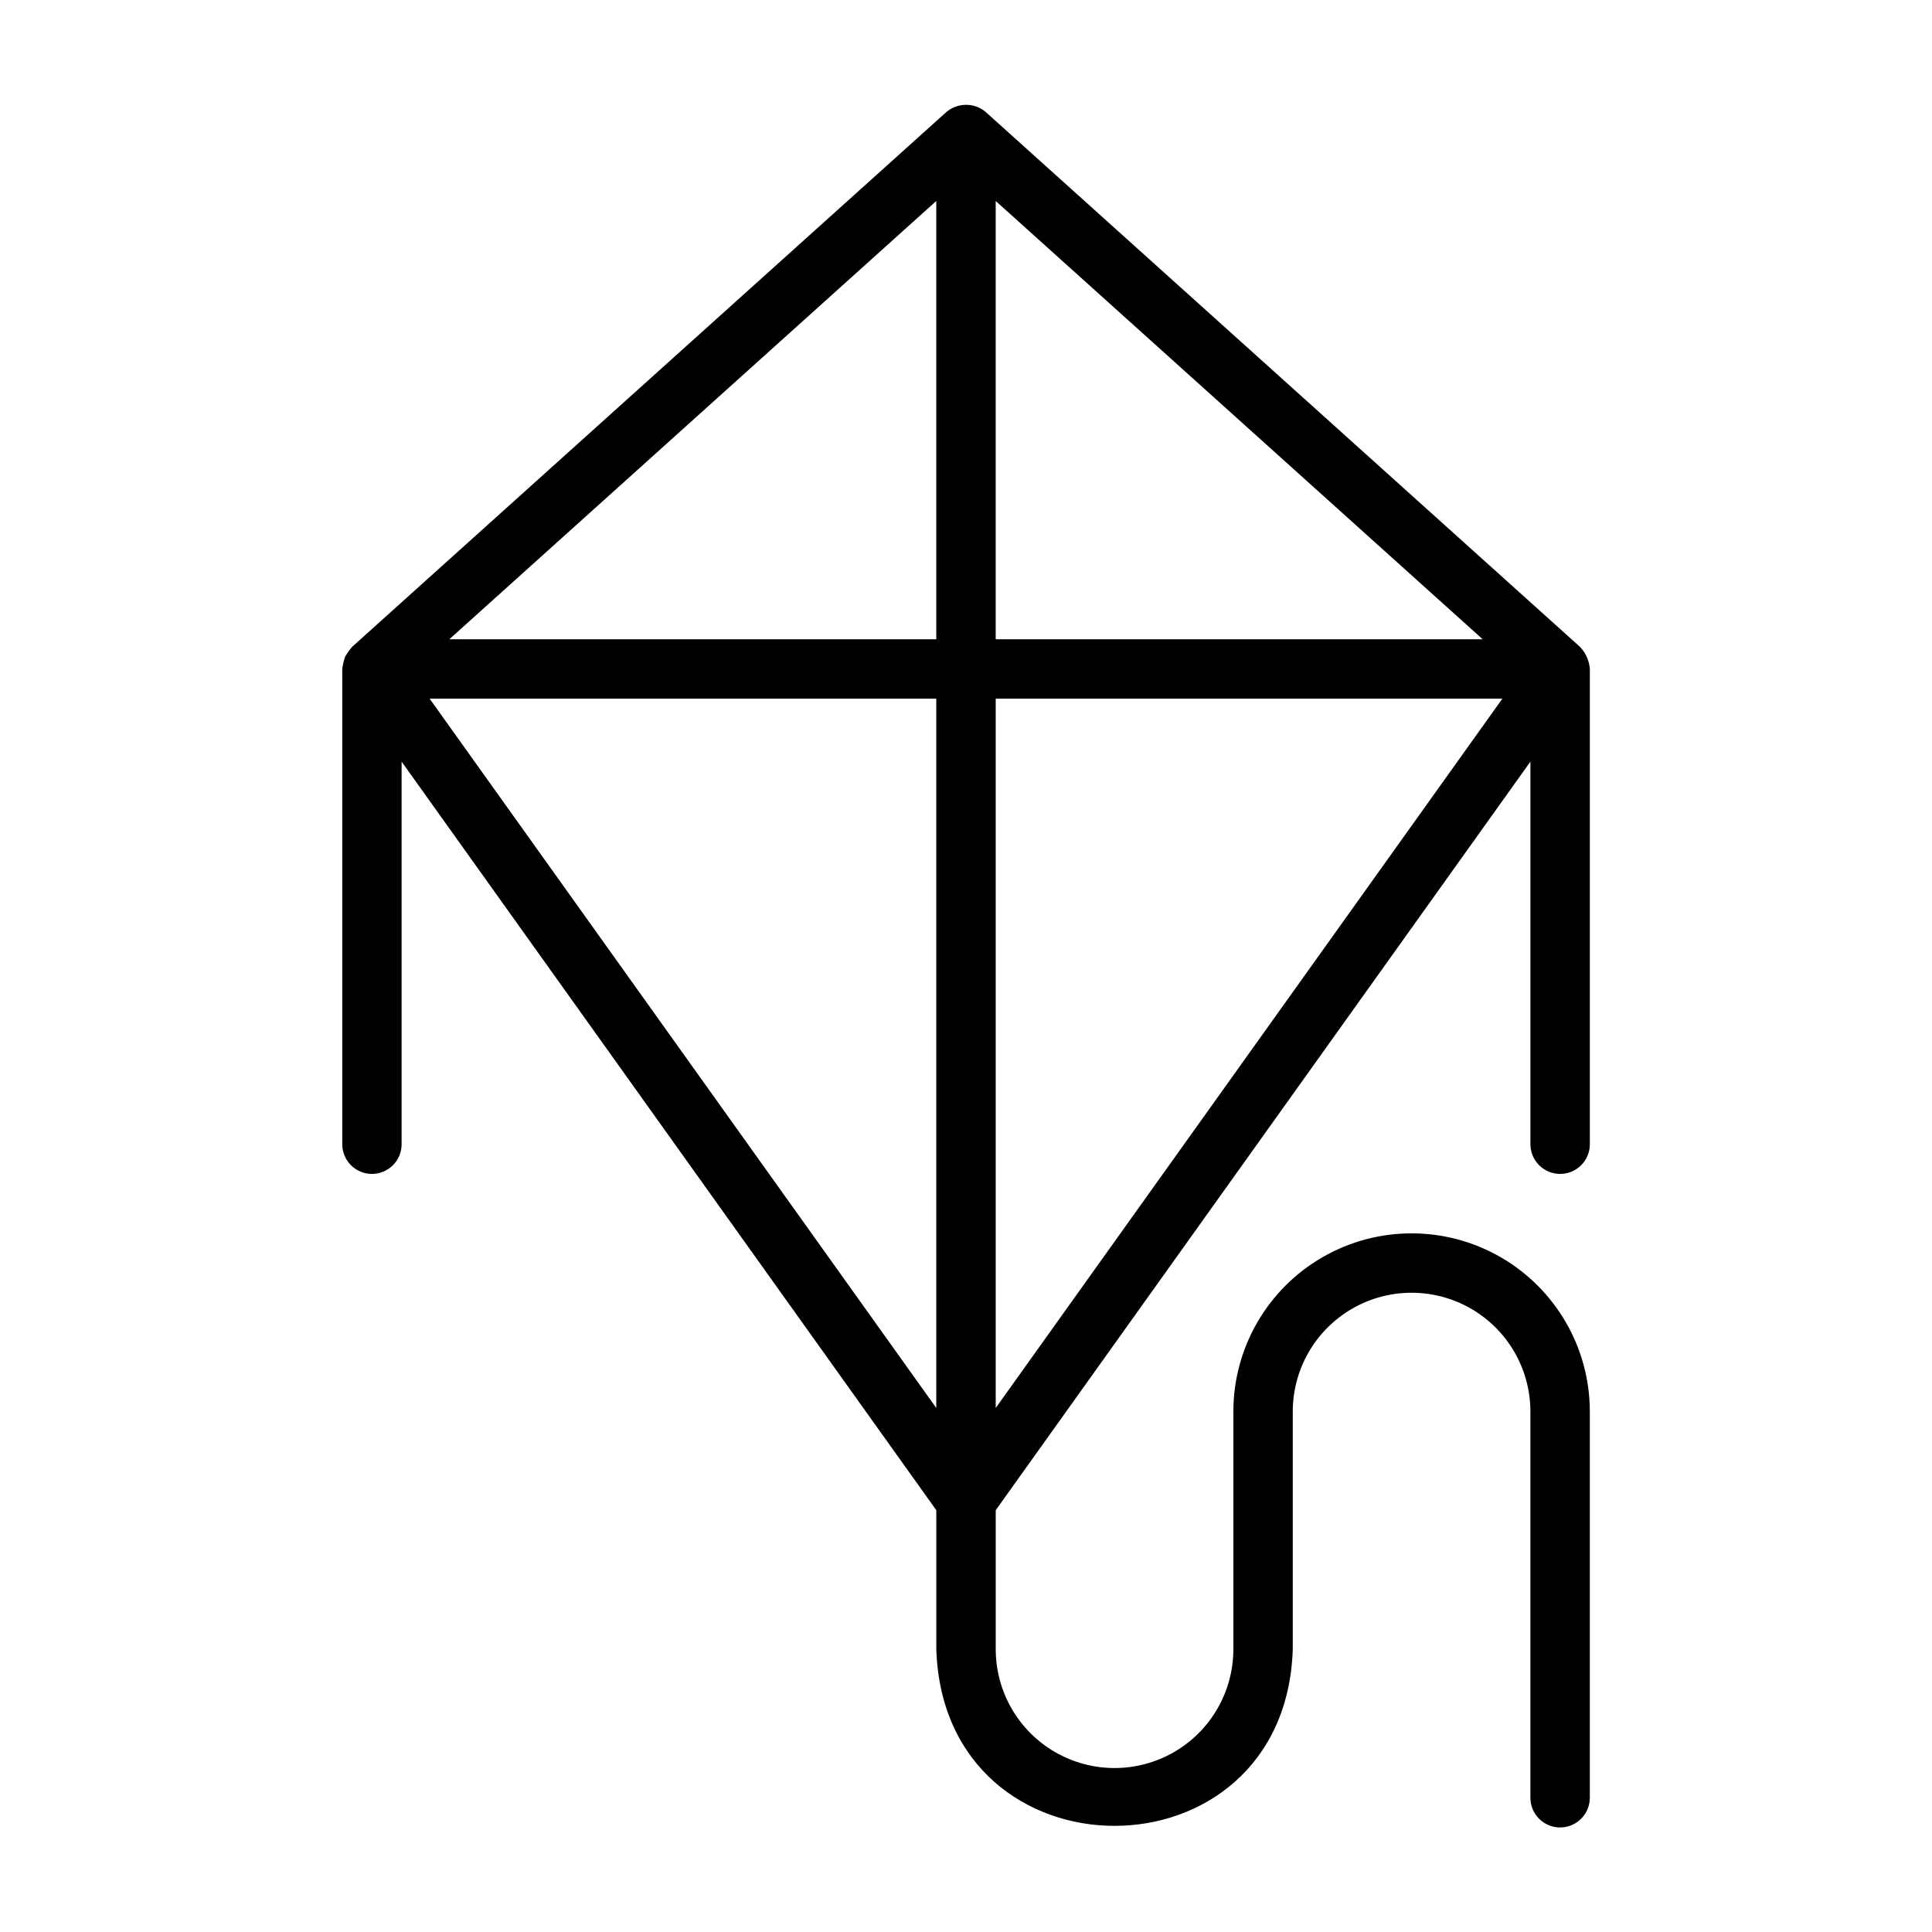 <?xml version="1.0" encoding="UTF-8"?>
<!-- The Best Svg Icon site in the world: iconSvg.co, Visit us! https://iconsvg.co -->
<svg fill="#000000" width="800px" height="800px" version="1.1" viewBox="144 144 512 512" xmlns="http://www.w3.org/2000/svg">
 <path d="m242.56 455.1c2.086 0 4.09-0.828 5.566-2.305s2.305-3.477 2.305-5.566v-101.39l141.7 198.38v36.84c1.996 62.426 92.48 62.41 94.465 0v-62.977c0-11.25 6.004-21.645 15.746-27.27 9.742-5.625 21.746-5.625 31.488 0 9.742 5.625 15.742 16.02 15.742 27.27v102.34c0 4.348 3.523 7.875 7.871 7.875s7.875-3.527 7.875-7.875v-102.34c0-16.875-9.004-32.465-23.617-40.902-14.613-8.438-32.617-8.438-47.234 0-14.613 8.438-23.613 24.027-23.613 40.902v62.977c0 11.25-6.004 21.645-15.746 27.27-9.742 5.625-21.746 5.625-31.488 0-9.742-5.625-15.742-16.02-15.742-27.27v-36.84l141.7-198.38v101.39c0 4.348 3.523 7.871 7.871 7.871s7.875-3.523 7.875-7.871v-125.95c-0.168-2.191-1.09-4.258-2.609-5.848l-157.44-141.7 0.004-0.004c-3.031-2.598-7.504-2.598-10.531 0l-157.44 141.7v0.004c-0.688 0.797-1.301 1.656-1.84 2.562-0.367 1.066-0.625 2.168-0.766 3.285v125.95c0 2.09 0.828 4.09 2.305 5.566 1.477 1.477 3.477 2.305 5.566 2.305zm165.31-257.84 129.05 116.15h-129.05zm-15.746 116.15h-129.05l129.05-116.15zm-134.27 15.742h134.27v187.98zm150.02 0h134.27l-134.27 187.98z"/>
</svg>